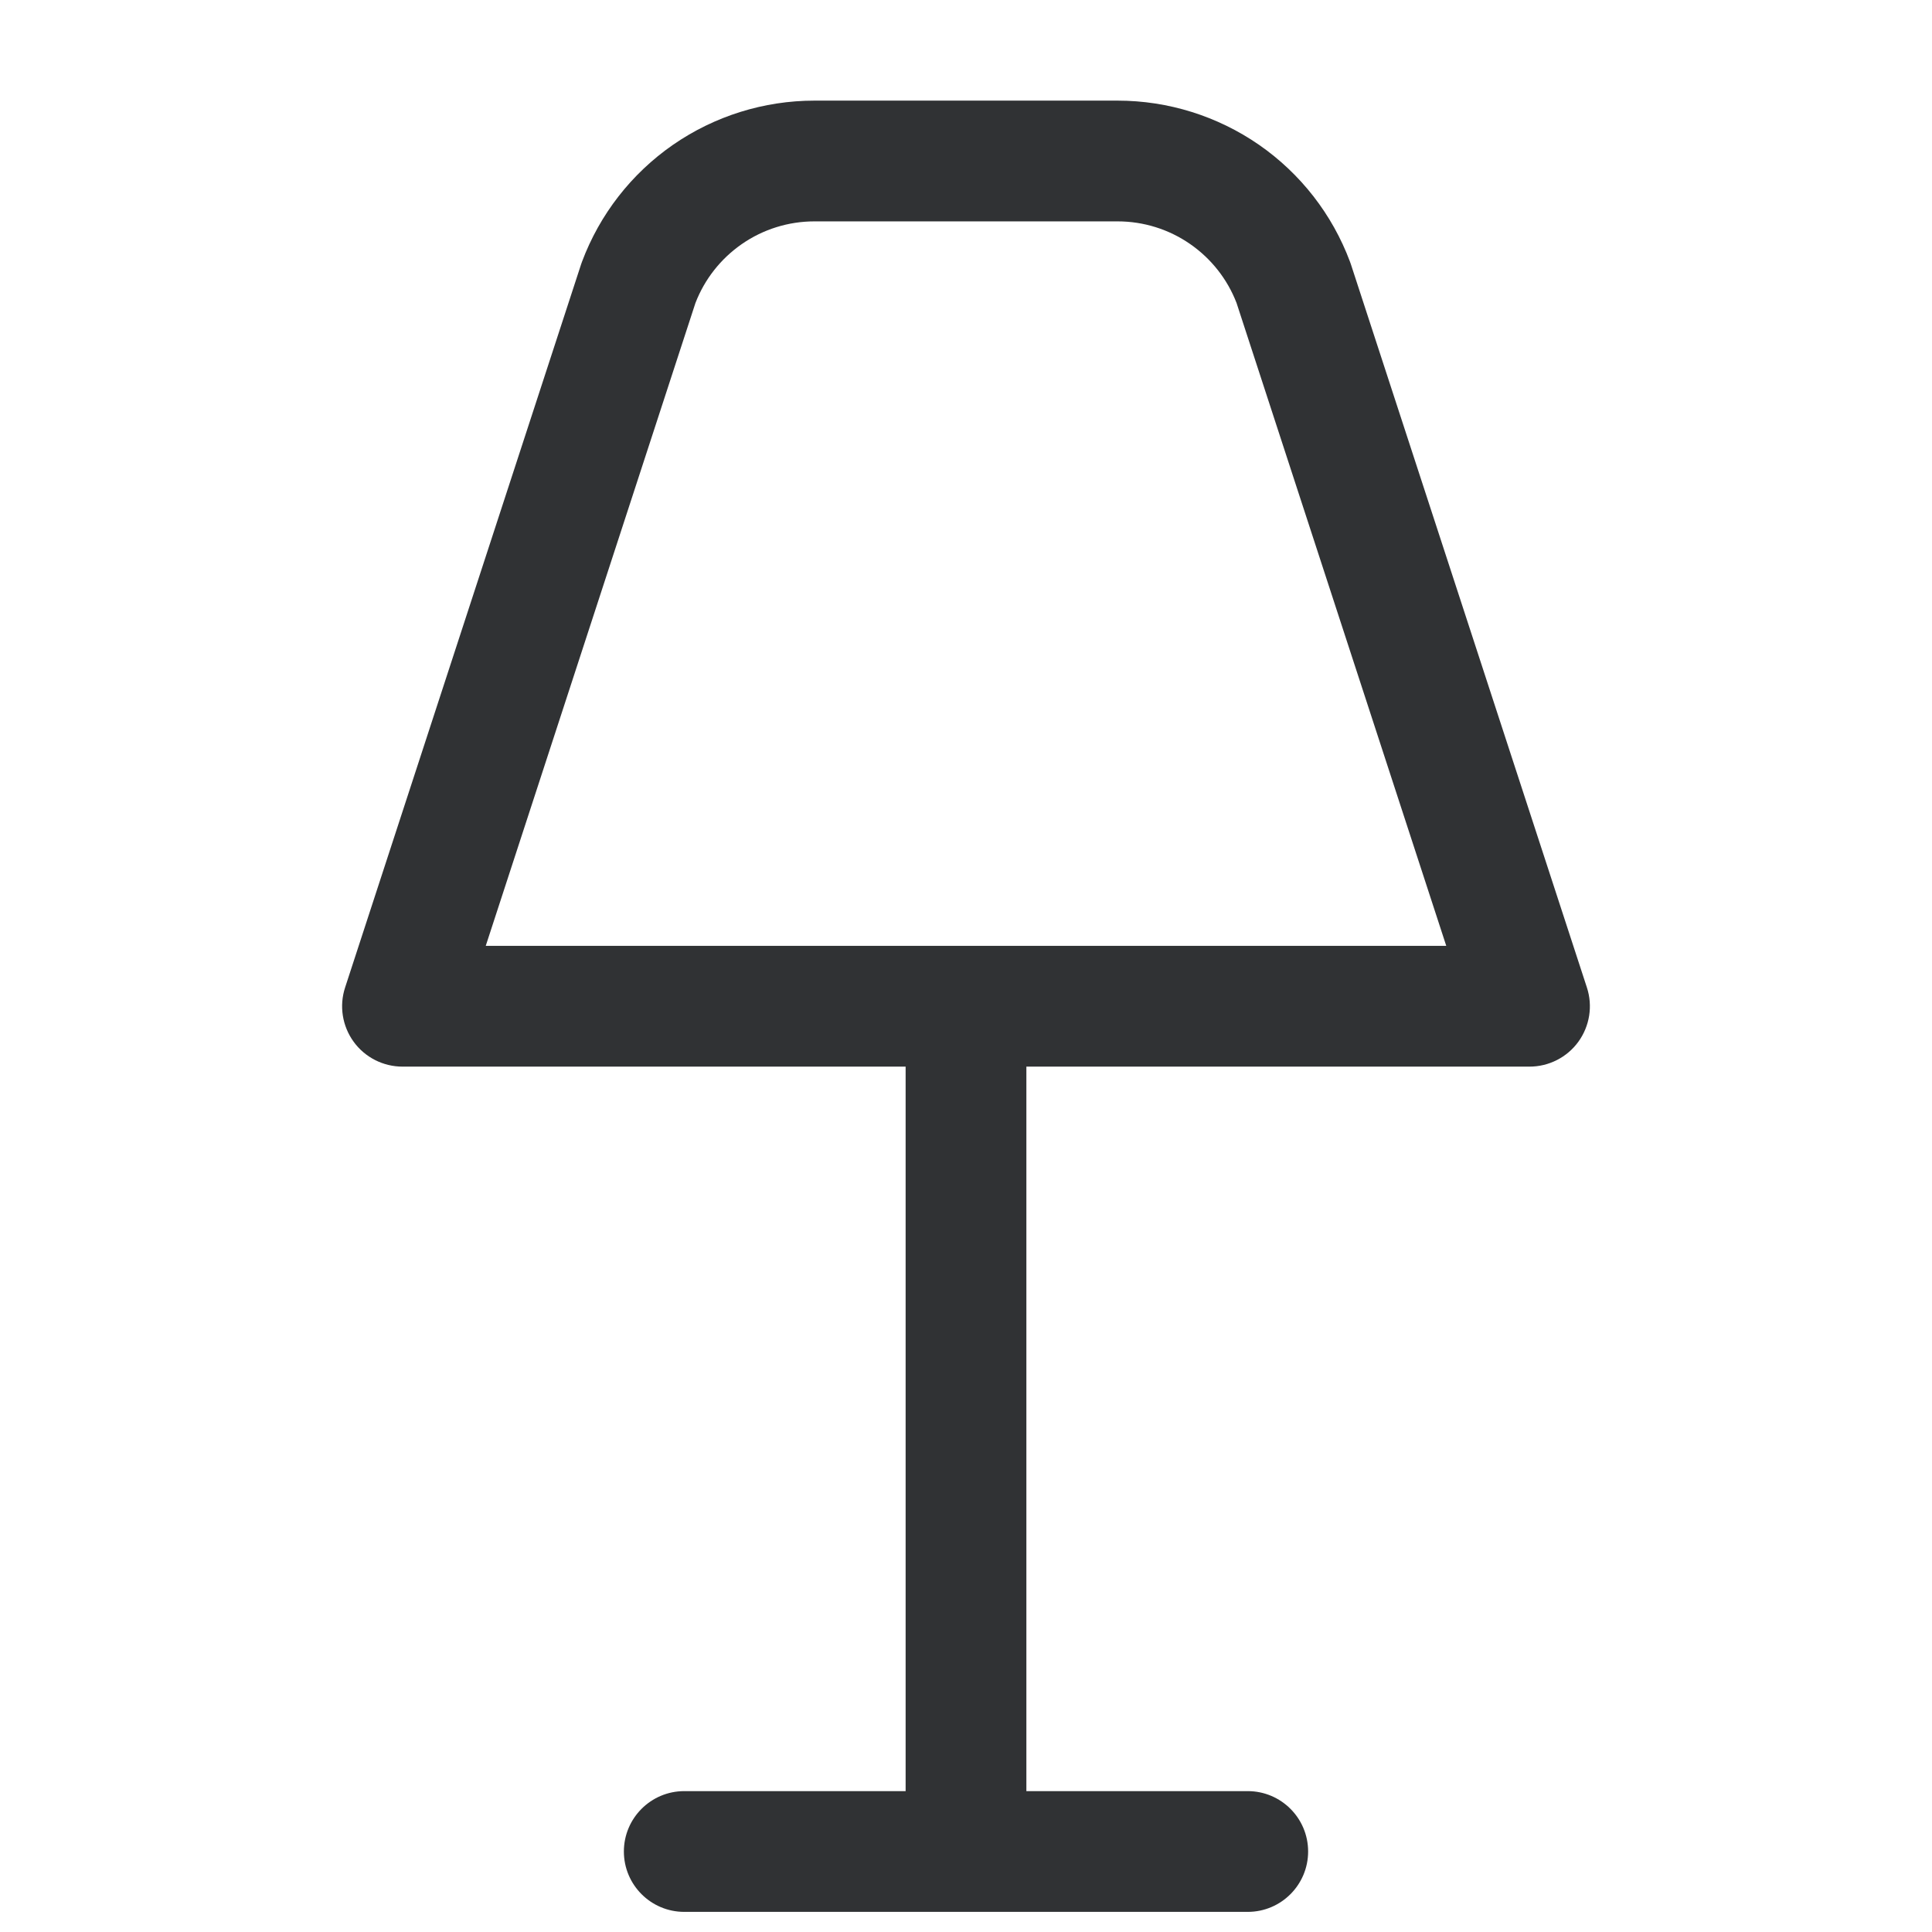 <svg width="24" height="24" viewBox="0 0 24 24" fill="none" xmlns="http://www.w3.org/2000/svg">
<path fill-rule="evenodd" clip-rule="evenodd" d="M10.117 1.25C9.489 1.25 8.876 1.442 8.36 1.799ZM10.117 2.75C9.795 2.75 9.48 2.848 9.215 3.032C8.954 3.213 8.753 3.468 8.639 3.764L6.034 11.75H17.966L15.361 3.764C15.247 3.468 15.046 3.213 14.785 3.032C14.52 2.848 14.206 2.75 13.883 2.75H10.117ZM10.117 1.25H13.883C13.883 1.25 13.883 1.25 13.883 1.25C14.511 1.25 15.124 1.442 15.64 1.799C16.156 2.157 16.55 2.663 16.77 3.251C16.774 3.261 16.778 3.271 16.781 3.282L19.713 12.267C19.788 12.496 19.748 12.746 19.607 12.941C19.466 13.135 19.24 13.25 19 13.25H12.75V22.25H15.5C15.914 22.25 16.25 22.586 16.25 23C16.25 23.414 15.914 23.75 15.5 23.75H8.5C8.086 23.75 7.75 23.414 7.75 23C7.75 22.586 8.086 22.25 8.5 22.25H11.25V13.25H5C4.76 13.25 4.534 13.135 4.393 12.941C4.252 12.746 4.212 12.496 4.287 12.267L7.219 3.282C7.222 3.271 7.226 3.261 7.23 3.251C7.45 2.663 7.844 2.157 8.36 1.799" fill="#303234"/>
</svg>
